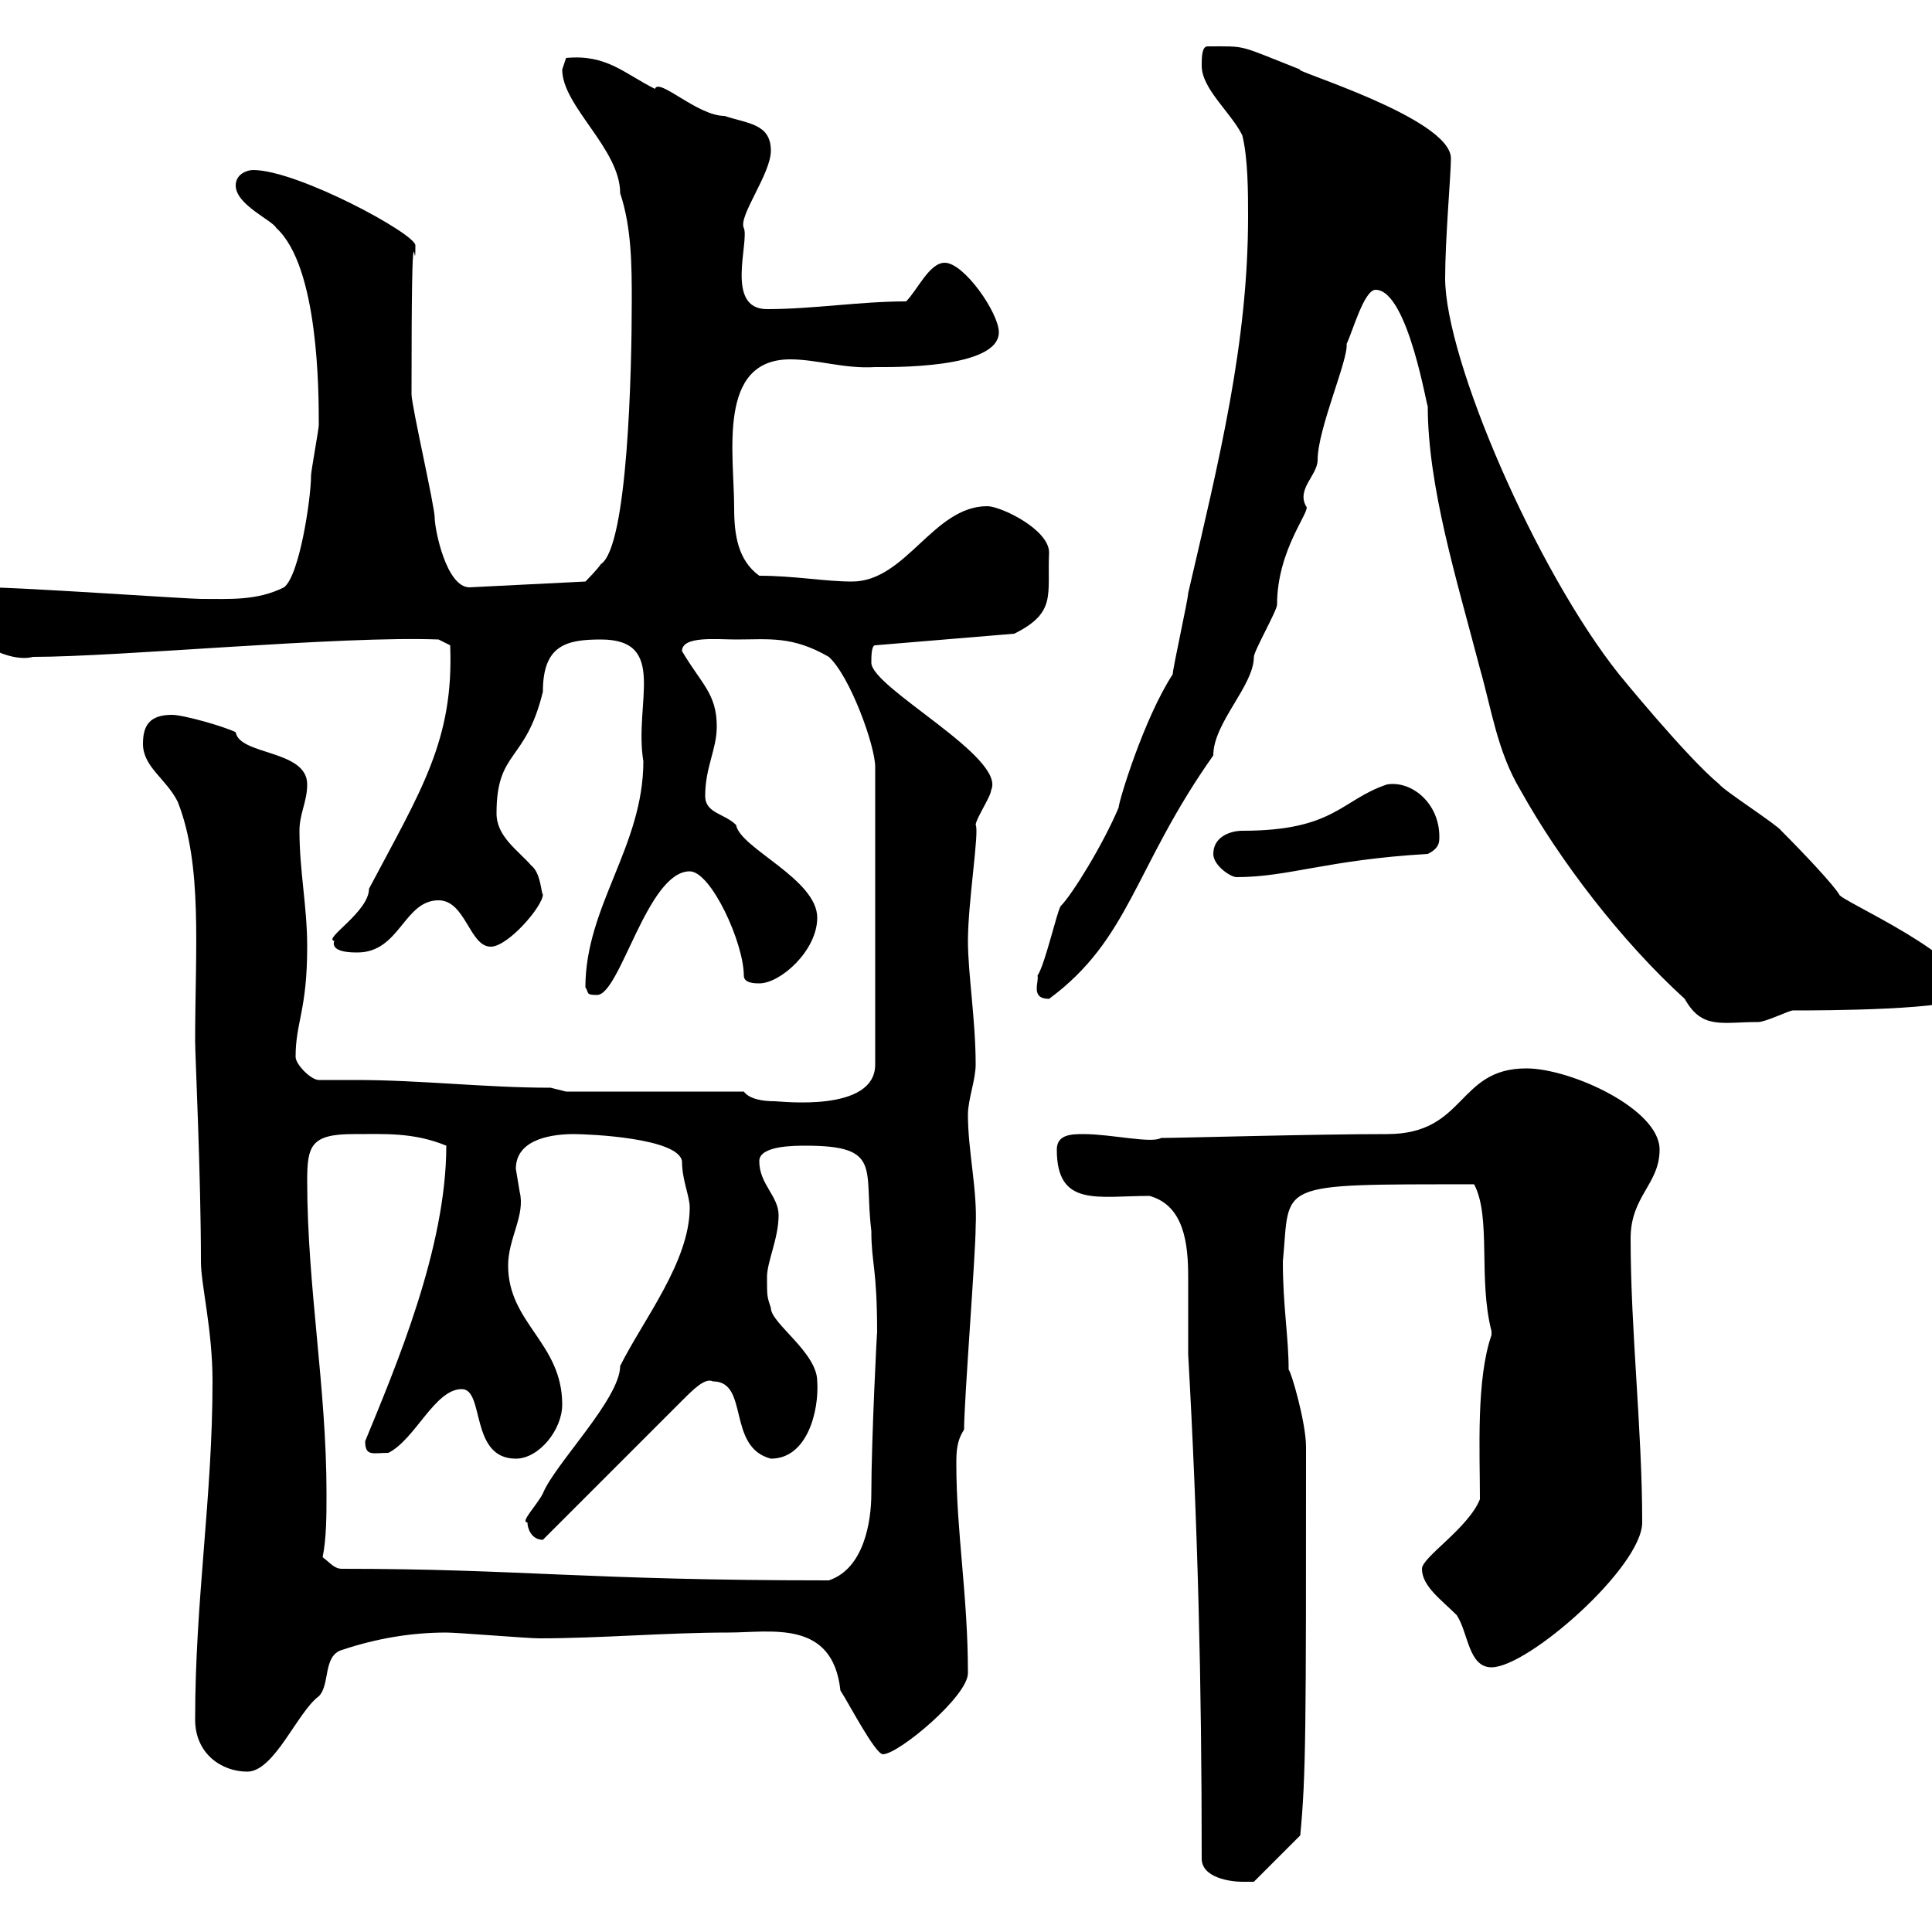 <svg xmlns="http://www.w3.org/2000/svg" xmlns:xlink="http://www.w3.org/1999/xlink" width="300" height="300"><path d="M186.60 288.60C186.60 291.60 191.10 292.20 192.90 292.20C192.90 292.20 194.70 292.20 194.70 292.20L201.90 285C202.80 275.70 202.80 268.20 202.80 224.70C202.80 220.80 200.40 212.70 200.10 212.70C200.10 207.60 199.20 202.80 199.20 195.90C200.40 183.60 197.40 183.90 228.90 183.90C231.60 189 229.50 198.60 231.60 206.70C231.60 206.70 231.60 206.70 231.60 207.30C229.20 214.20 229.80 225.30 229.80 232.80C228 237.30 220.80 241.80 220.80 243.60C220.80 246.30 223.80 248.40 226.20 250.80C228 253.50 228 258.90 231.60 258.90C237.30 258.90 255 243.30 255 236.40C255 222 253.20 206.70 253.20 192.30C253.20 185.70 257.70 183.90 257.70 178.50C257.70 172.20 243.90 165.90 237 165.90C226.20 165.90 227.70 176.10 215.40 176.10C204 176.10 183.30 176.70 180.30 176.70C178.80 177.60 172.50 176.10 168.30 176.10C166.50 176.10 164.10 176.10 164.10 178.50C164.10 187.50 170.40 185.70 178.50 185.70C183.90 187.20 184.50 193.20 184.50 198.30C184.50 201 184.50 205.80 184.50 210.30C186 237 186.60 261.30 186.60 288.60ZM30.30 267C30.30 272.40 34.50 275.10 38.40 275.10C42.60 275.10 46.20 265.80 49.50 263.40C51.30 261.60 50.10 257.10 53.10 256.20C58.50 254.40 63.90 253.50 69.30 253.50C71.10 253.50 81.90 254.40 83.70 254.40C93.30 254.40 103.50 253.50 113.10 253.50C119.70 253.50 129.30 251.40 130.50 262.50C131.70 264.30 135.90 272.40 137.10 272.40C139.50 272.40 150.30 263.40 150.30 259.80C150.30 247.80 148.50 237.90 148.50 227.40C148.50 225.60 148.50 223.80 149.70 222C149.70 217.50 151.50 194.70 151.50 190.50C151.80 184.80 150.30 178.80 150.30 173.10C150.30 170.70 151.50 167.70 151.50 165.30C151.50 158.40 150.30 151.20 150.30 146.10C150.30 140.10 152.10 129 151.50 128.10C151.50 127.20 153.90 123.60 153.90 122.70C156.30 117.60 135.30 106.80 135.30 102.90C135.30 102 135.30 100.20 135.90 100.20L157.50 98.40C164.10 95.10 162.60 92.40 162.90 85.80C162.90 82.20 155.40 78.60 153.30 78.60C144.90 78.60 140.70 90.30 132.30 90.30C128.10 90.30 123.30 89.40 117.90 89.40C114.60 87 114 83.10 114 78.90C114 70.50 111.30 55.80 122.70 55.80C126.90 55.80 131.10 57.30 135.90 57C138.30 57 155.10 57.30 155.10 51.60C155.10 48.60 149.70 40.80 146.70 40.80C144.30 40.80 142.50 45 140.70 46.80C133.50 46.80 126.30 48 119.10 48C112.50 48 116.40 37.50 115.50 35.40C114.60 33.60 119.70 27 119.70 23.40C119.70 19.20 116.10 19.20 112.50 18C108.30 18 102.30 12 101.70 13.80C96.90 11.40 94.20 8.40 87.90 9C87.90 9 87.30 10.80 87.30 10.80C87.30 16.50 96.30 23.10 96.30 30C98.10 35.40 98.10 41.40 98.10 46.80C98.10 57.30 97.50 84.90 93.30 87.60C92.70 88.50 90.90 90.30 90.90 90.30L72.90 91.20C69.30 91.20 67.50 82.20 67.50 80.40C67.50 78.60 63.90 63 63.90 61.20C63.90 26.70 64.50 44.70 64.50 38.10C64.50 36.30 46.20 26.40 39.30 26.40C38.40 26.40 36.60 27 36.60 28.80C36.60 31.80 42.30 34.20 42.90 35.40C49.50 41.40 49.50 60.90 49.50 66C49.50 66.60 48.30 73.20 48.30 73.80C48.30 77.40 46.50 89.40 44.10 91.20C39.90 93.30 35.70 93 31.20 93C29.10 93 3.30 91.20-2.10 91.20C-3.90 91.20-5.70 91.20-5.70 93.90C-5.70 100.20 2.10 102.90 5.10 102C18.60 102 53.10 98.70 68.10 99.30L69.90 100.20C70.50 114.90 65.40 122.70 57.30 138C57.30 141.60 50.10 145.80 51.90 146.10C51.30 147.90 54.60 147.90 55.50 147.90C62.10 147.90 62.70 139.80 68.10 139.80C72.30 139.80 72.90 147 76.20 147C78.90 147 84.30 140.70 84.30 138.90C84 138.60 84 135.60 82.50 134.40C80.40 132 77.10 129.90 77.10 126.30C77.10 116.40 81.60 118.50 84.30 107.40C84.30 100.20 87.90 99.30 93.30 99.30C103.80 99.30 98.40 109.20 99.90 118.20C99.90 131.40 90.90 140.70 90.90 153.30C91.50 154.20 90.90 154.50 92.70 154.50C96.30 154.50 100.50 135.30 107.10 135.30C110.40 135.30 115.50 146.40 115.50 151.50C115.50 152.70 117.30 152.70 117.90 152.70C121.20 152.70 126.90 147.60 126.90 142.50C126.90 136.50 114.90 131.70 114.30 128.10C112.50 126.30 109.50 126.30 109.50 123.60C109.50 119.10 111.30 116.40 111.30 112.80C111.30 107.70 108.90 106.20 105.90 101.10C105.90 98.70 111.30 99.30 114.30 99.30C119.40 99.30 123 98.70 128.70 102C132 105 135.90 115.80 135.90 119.10L135.90 165.30C135.90 172.80 121.20 171 120.30 171C118.50 171 116.40 170.70 115.50 169.50L87.90 169.50L85.50 168.90C75.30 168.90 65.40 167.70 55.20 167.70C53.40 167.70 51.30 167.70 49.50 167.70C48.30 167.70 45.90 165.30 45.90 164.10C45.90 158.70 47.70 156.90 47.70 147C47.70 140.70 46.50 135.30 46.50 129C46.50 126.30 47.70 124.50 47.70 121.80C47.70 116.40 37.20 117.30 36.60 113.70C34.80 112.80 28.50 111 26.70 111C23.10 111 22.20 112.80 22.20 115.50C22.20 119.10 25.80 120.90 27.60 124.50C31.50 134.40 30.30 147.30 30.30 161.70C30.30 163.80 31.20 182.40 31.20 195.90C31.20 199.50 33 206.40 33 214.50C33 232.50 30.30 248.40 30.30 267ZM50.10 241.80C50.70 238.80 50.70 235.20 50.70 231.90C50.70 215.40 47.70 199.80 47.70 183.30C47.70 177.90 48.30 176.10 54.90 176.10C59.70 176.10 64.20 175.80 69.30 177.90C69.30 193.80 61.50 212.10 56.70 223.80C56.70 226.20 57.90 225.60 60.30 225.60C64.50 223.50 67.50 215.70 71.70 215.70C75.30 215.70 72.90 226.50 80.10 226.50C83.70 226.50 87.30 222 87.30 218.10C87.30 208.50 78.90 205.50 78.90 196.50C78.90 192.30 81.60 188.70 80.70 185.10C80.70 185.10 80.10 181.50 80.10 181.50C80.10 176.70 86.10 176.10 89.10 176.10C91.50 176.10 105.30 176.70 105.90 180.30C105.90 183.30 107.10 185.70 107.10 187.50C107.10 195.90 99.90 204.90 96.30 212.10C96.30 217.20 86.10 227.40 84.30 231.90C83.40 233.70 80.70 236.40 81.90 236.40C81.90 237.30 82.50 239.10 84.30 239.10L105.90 217.50C107.70 215.70 109.50 213.90 110.70 214.50C116.40 214.50 112.80 224.70 119.70 226.50C125.40 226.50 127.20 219 126.90 214.50C126.90 210 119.70 205.50 119.70 203.10C119.10 201.30 119.10 201.30 119.10 198.30C119.10 195.90 120.90 192.30 120.90 188.70C120.90 185.70 117.90 183.90 117.90 180.30C117.90 177.90 123.30 177.90 125.10 177.90C137.10 177.90 134.10 181.50 135.30 191.10C135.30 196.20 136.20 196.80 136.20 207C136.20 205.80 135.30 223.80 135.30 231.90C135.30 236.40 134.10 243.60 128.70 245.40C90.90 245.40 80.70 243.60 53.10 243.60C51.90 243.60 51.30 242.70 50.10 241.80ZM213.60 45C218.70 45 221.70 64.20 221.70 63C221.70 75.60 226.20 90 229.80 103.80C231.60 110.10 232.50 116.70 236.10 122.70C242.10 133.50 251.70 146.10 261.60 155.10C264.30 159.90 267.30 158.70 273 158.70C274.20 158.70 277.80 156.90 278.40 156.90C282.30 156.90 304.50 156.90 305.40 154.50C306.60 148.80 285.60 139.80 285.60 138.90C284.70 137.40 280.20 132.60 276.60 129C276 128.10 267.60 122.70 267 121.80C261.90 117.60 251.40 104.70 251.40 104.70C238.50 88.50 224.40 55.80 224.40 43.20C224.40 37.20 225.30 27 225.30 24.60C225.30 18.30 200.10 10.80 201.90 10.80C192 6.90 193.80 7.20 187.50 7.20C186.60 7.20 186.60 9 186.60 10.20C186.60 13.80 191.10 17.40 192.90 21C193.80 24.60 193.80 30 193.80 33.60C193.80 53.40 189.30 71.40 184.50 92.10C184.50 93 182.10 103.80 182.10 104.70C177.60 111.60 173.70 124.50 173.70 125.40C171.30 131.10 166.50 138.90 164.70 140.70C164.10 141.60 162.30 149.70 161.10 151.50C161.40 152.40 159.90 155.10 162.90 155.10C175.50 145.80 176.10 134.70 188.40 117.30C188.40 112.20 194.70 106.50 194.70 102C194.70 101.10 198.30 94.80 198.30 93.90C198.30 85.20 203.70 79.20 202.80 78.60C201.30 75.90 204.60 73.80 204.60 71.40C204.60 66.60 209.40 55.80 209.10 53.40C210 51.60 211.80 45 213.60 45ZM188.40 132.60C188.40 134.40 191.10 136.20 192 136.20C200.10 136.20 206.10 133.50 221.70 132.60C223.50 131.70 223.50 130.80 223.50 129.90C223.50 124.80 219.30 121.20 215.40 121.80C208.20 124.20 207.30 129 192.90 129C191.10 129 188.40 129.90 188.40 132.60Z"/></svg>
